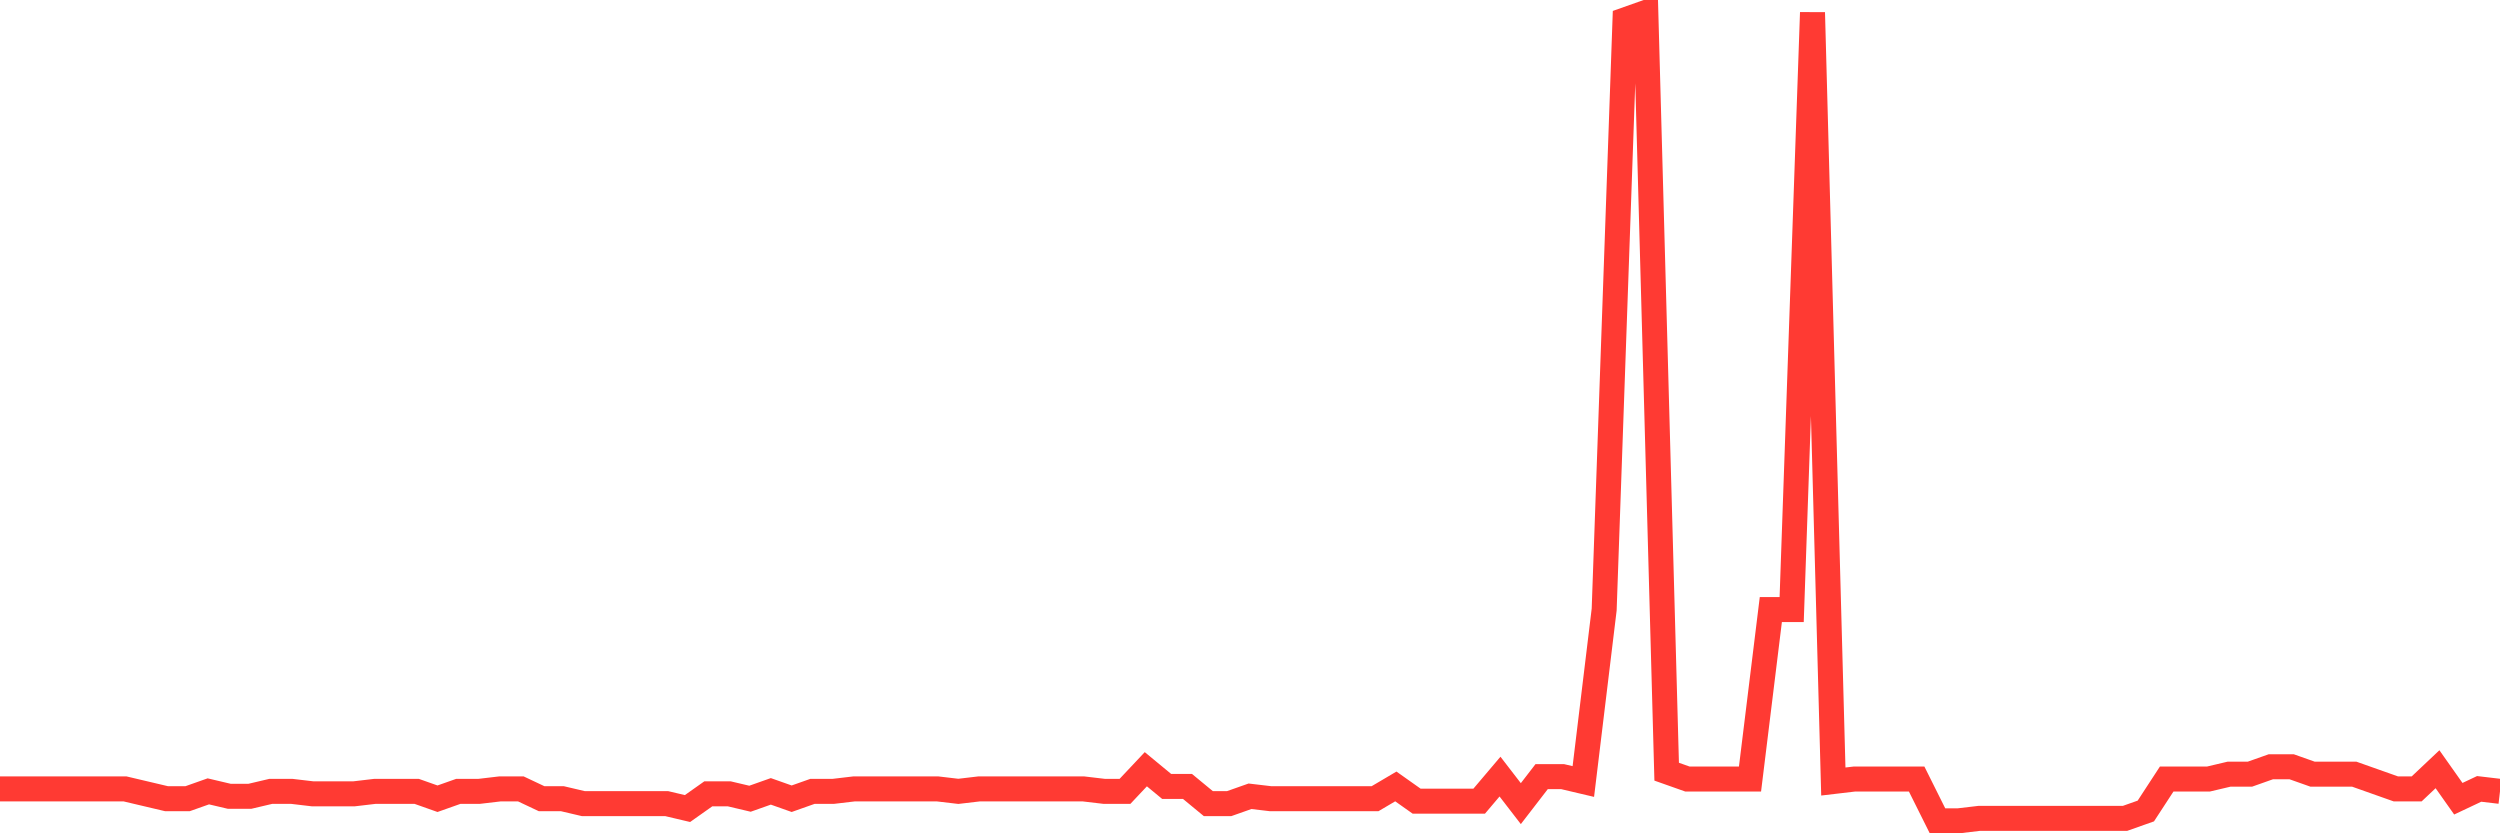 <svg
  xmlns="http://www.w3.org/2000/svg"
  xmlns:xlink="http://www.w3.org/1999/xlink"
  width="120"
  height="40"
  viewBox="0 0 120 40"
  preserveAspectRatio="none"
>
  <polyline
    points="0,37.867 1,37.867 2,37.867 3,37.867 4,37.867 5,37.867 6,37.867 7,38.103 8,38.339 9,38.339 10,37.985 11,38.221 12,38.221 13,37.985 14,37.985 15,38.103 16,38.103 17,38.103 18,37.985 19,37.985 20,37.985 21,38.339 22,37.985 23,37.985 24,37.867 25,37.867 26,38.339 27,38.339 28,38.574 29,38.574 30,38.574 31,38.574 32,38.574 33,38.81 34,38.103 35,38.103 36,38.339 37,37.985 38,38.339 39,37.985 40,37.985 41,37.867 42,37.867 43,37.867 44,37.867 45,37.867 46,37.985 47,37.867 48,37.867 49,37.867 50,37.867 51,37.867 52,37.867 53,37.985 54,37.985 55,36.923 56,37.749 57,37.749 58,38.574 59,38.574 60,38.221 61,38.339 62,38.339 63,38.339 64,38.339 65,38.339 66,38.339 67,37.749 68,38.457 69,38.457 70,38.457 71,38.457 72,37.277 73,38.574 74,37.277 75,37.277 76,37.513 77,29.258 78,0.954 79,0.6 80,37.041 81,37.395 82,37.395 83,37.395 84,37.395 85,29.258 86,29.258 87,0.6 88,37.513 89,37.395 90,37.395 91,37.395 92,37.395 93,39.4 94,39.4 95,39.282 96,39.282 97,39.282 98,39.282 99,39.282 100,39.282 101,39.282 102,39.282 103,38.928 104,37.395 105,37.395 106,37.395 107,37.159 108,37.159 109,36.805 110,36.805 111,37.159 112,37.159 113,37.159 114,37.513 115,37.867 116,37.867 117,36.923 118,38.339 119,37.867 120,37.985"
    fill="none"
    stroke="#ff3a33"
    stroke-width="1.2"
  >
  </polyline>
</svg>